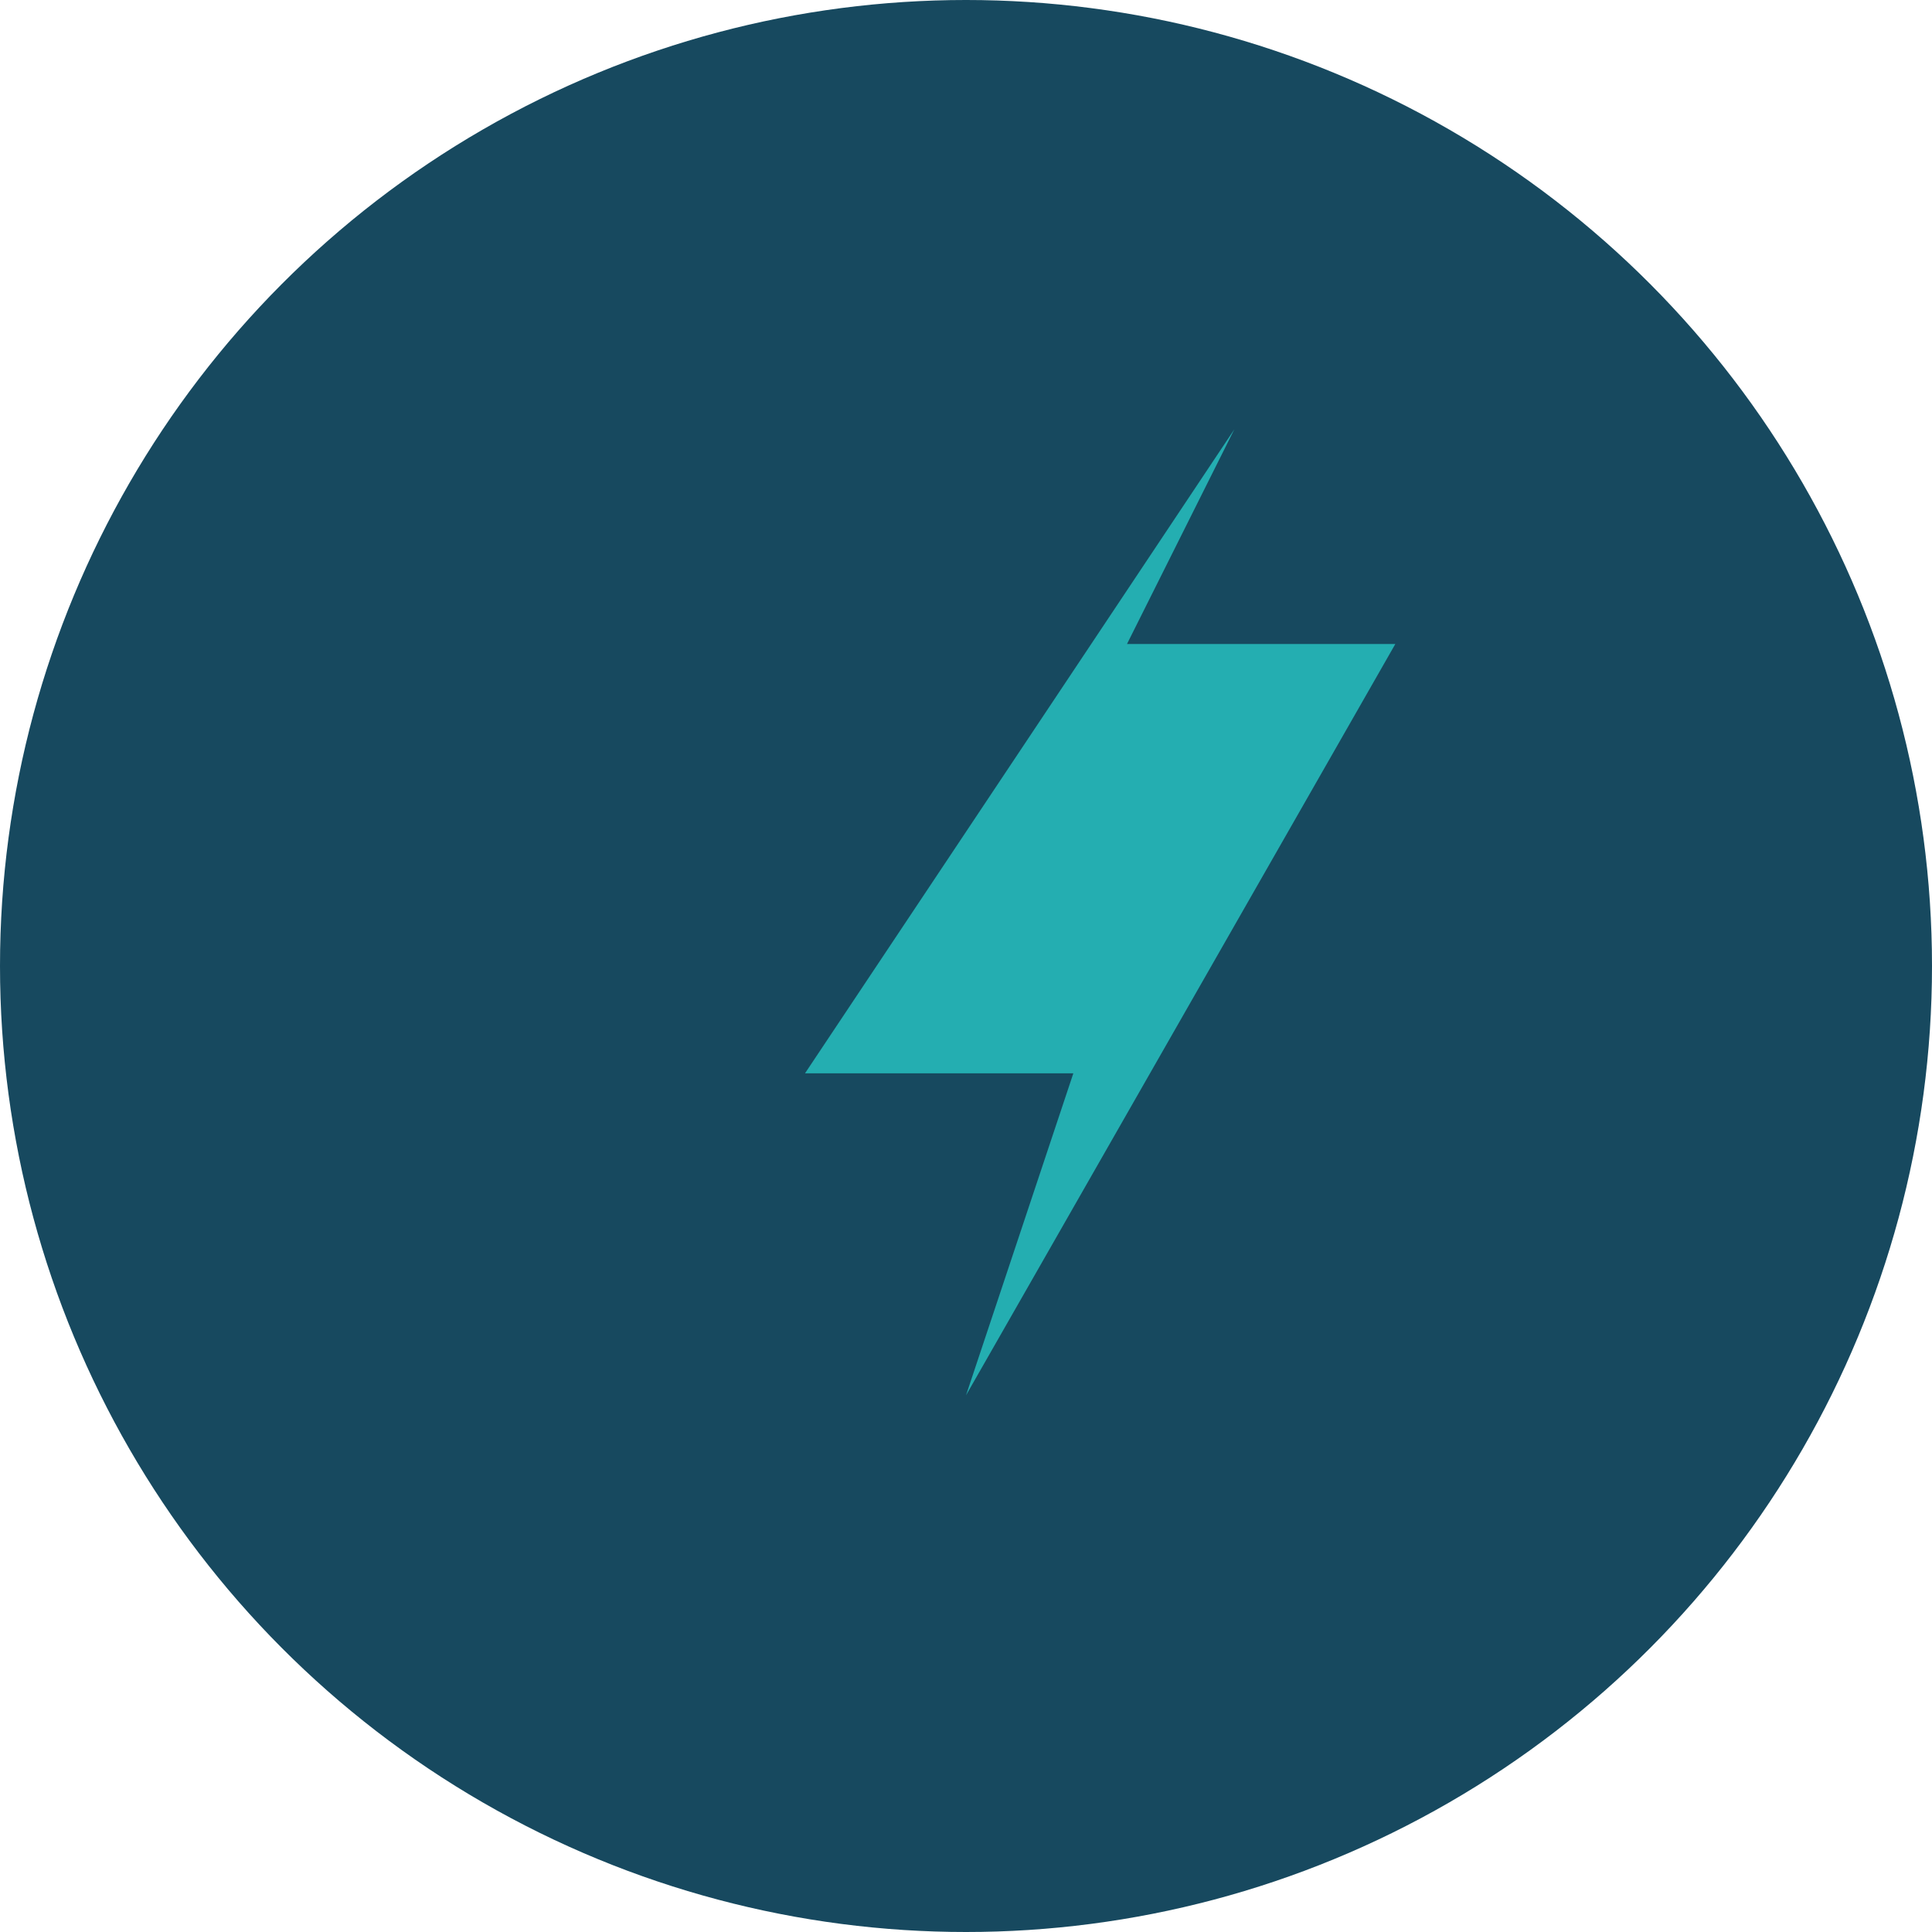 <?xml version="1.0" encoding="UTF-8"?>
<svg xmlns="http://www.w3.org/2000/svg" width="36" height="36" viewBox="0 0 36 36"><circle cx="18" cy="18" r="18" fill="#17495F"/><path d="M18 26l8-14h-5l2-4-8 12h5l-2 6z" fill="#24AEB1"/></svg>